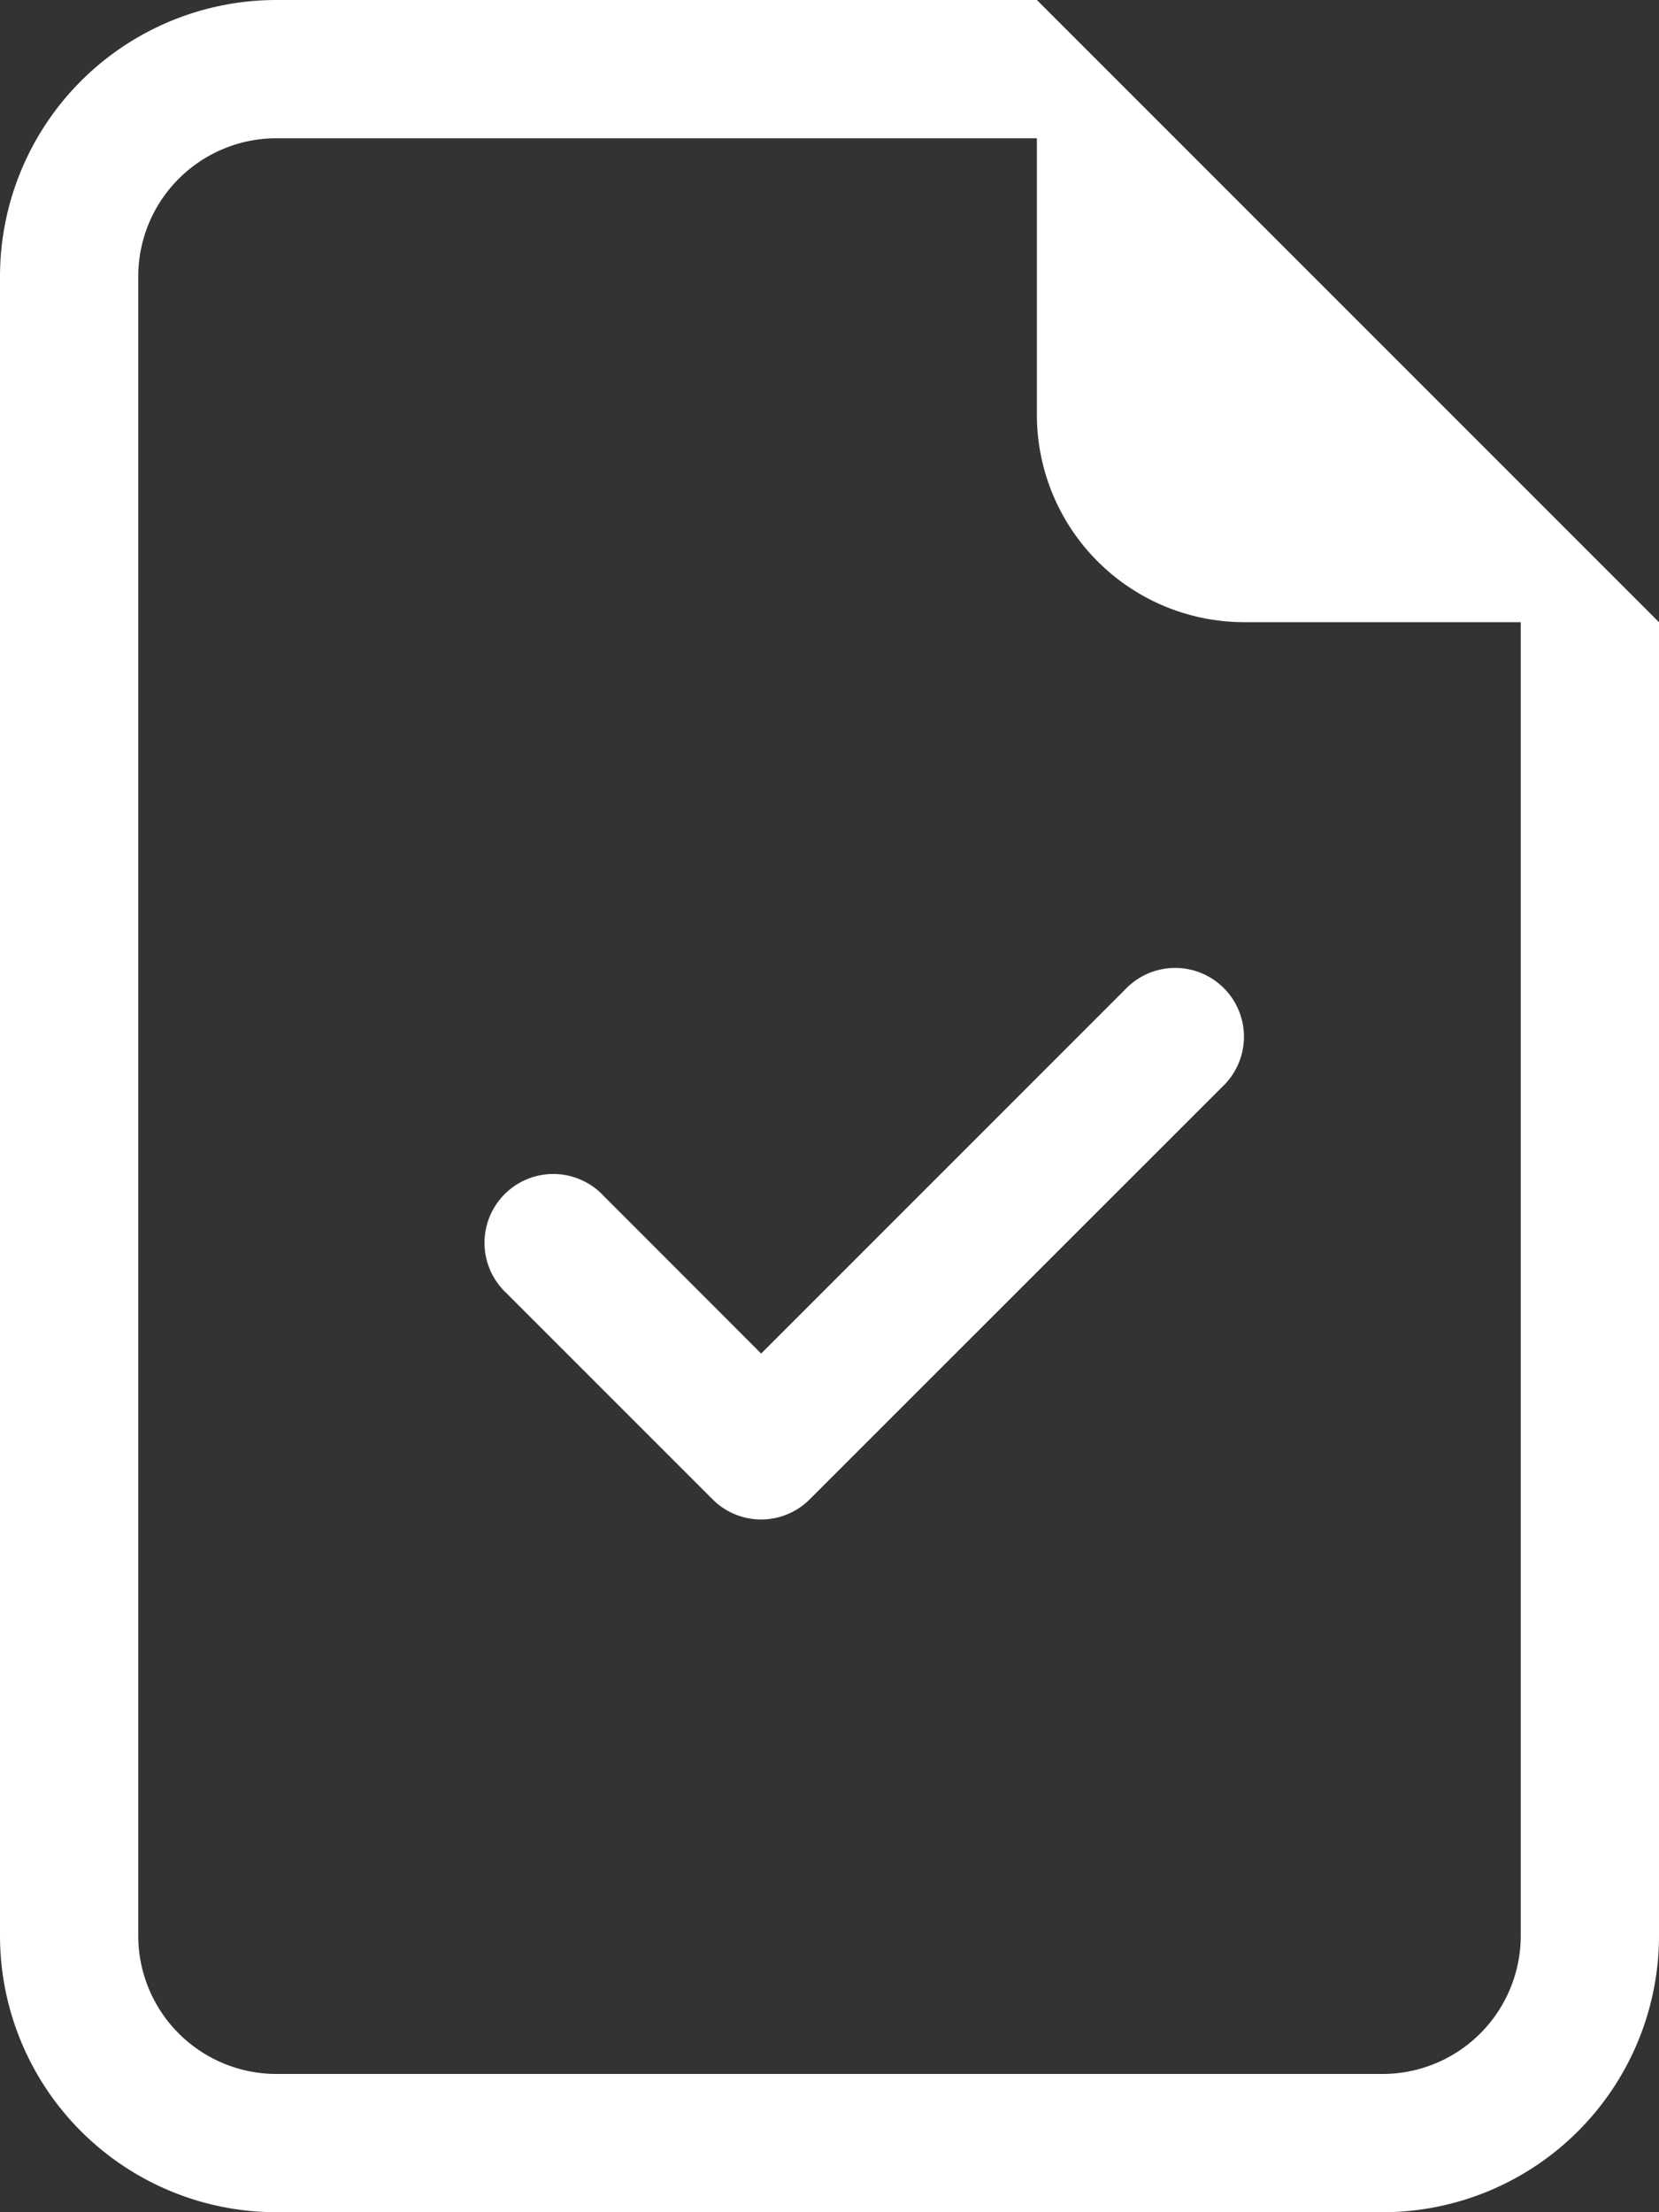 <svg xmlns="http://www.w3.org/2000/svg" width="15" height="20" viewBox="0 0 15 20">
  <rect x="0" y="0" width="15" height="20" fill="#333333" stroke="none"/>
  <g id="Grupo_63" data-name="Grupo 63" transform="translate(-2)">
    <path id="Caminho_3735" data-name="Caminho 3735" d="M12.15,8.061a.622.622,0,1,0-.879-.879L7.984,10.469,6.561,9.045a.622.622,0,1,0-.879.879l1.863,1.863a.62.62,0,0,0,.878,0h0Z" transform="translate(0.898 1.768)" fill="#fff"/>
    <path id="Caminho_3736" data-name="Caminho 3736" d="M17,17.5V5.625L11.375,0H4.5A2.5,2.5,0,0,0,2,2.5v15A2.5,2.5,0,0,0,4.5,20h10A2.5,2.5,0,0,0,17,17.5ZM11.375,3.75A1.876,1.876,0,0,0,13.25,5.625h2.5V17.5a1.25,1.25,0,0,1-1.25,1.25H4.5A1.25,1.25,0,0,1,3.25,17.5V2.5A1.25,1.25,0,0,1,4.5,1.25h6.875Z" fill="#fff"/>
  </g>
</svg>
